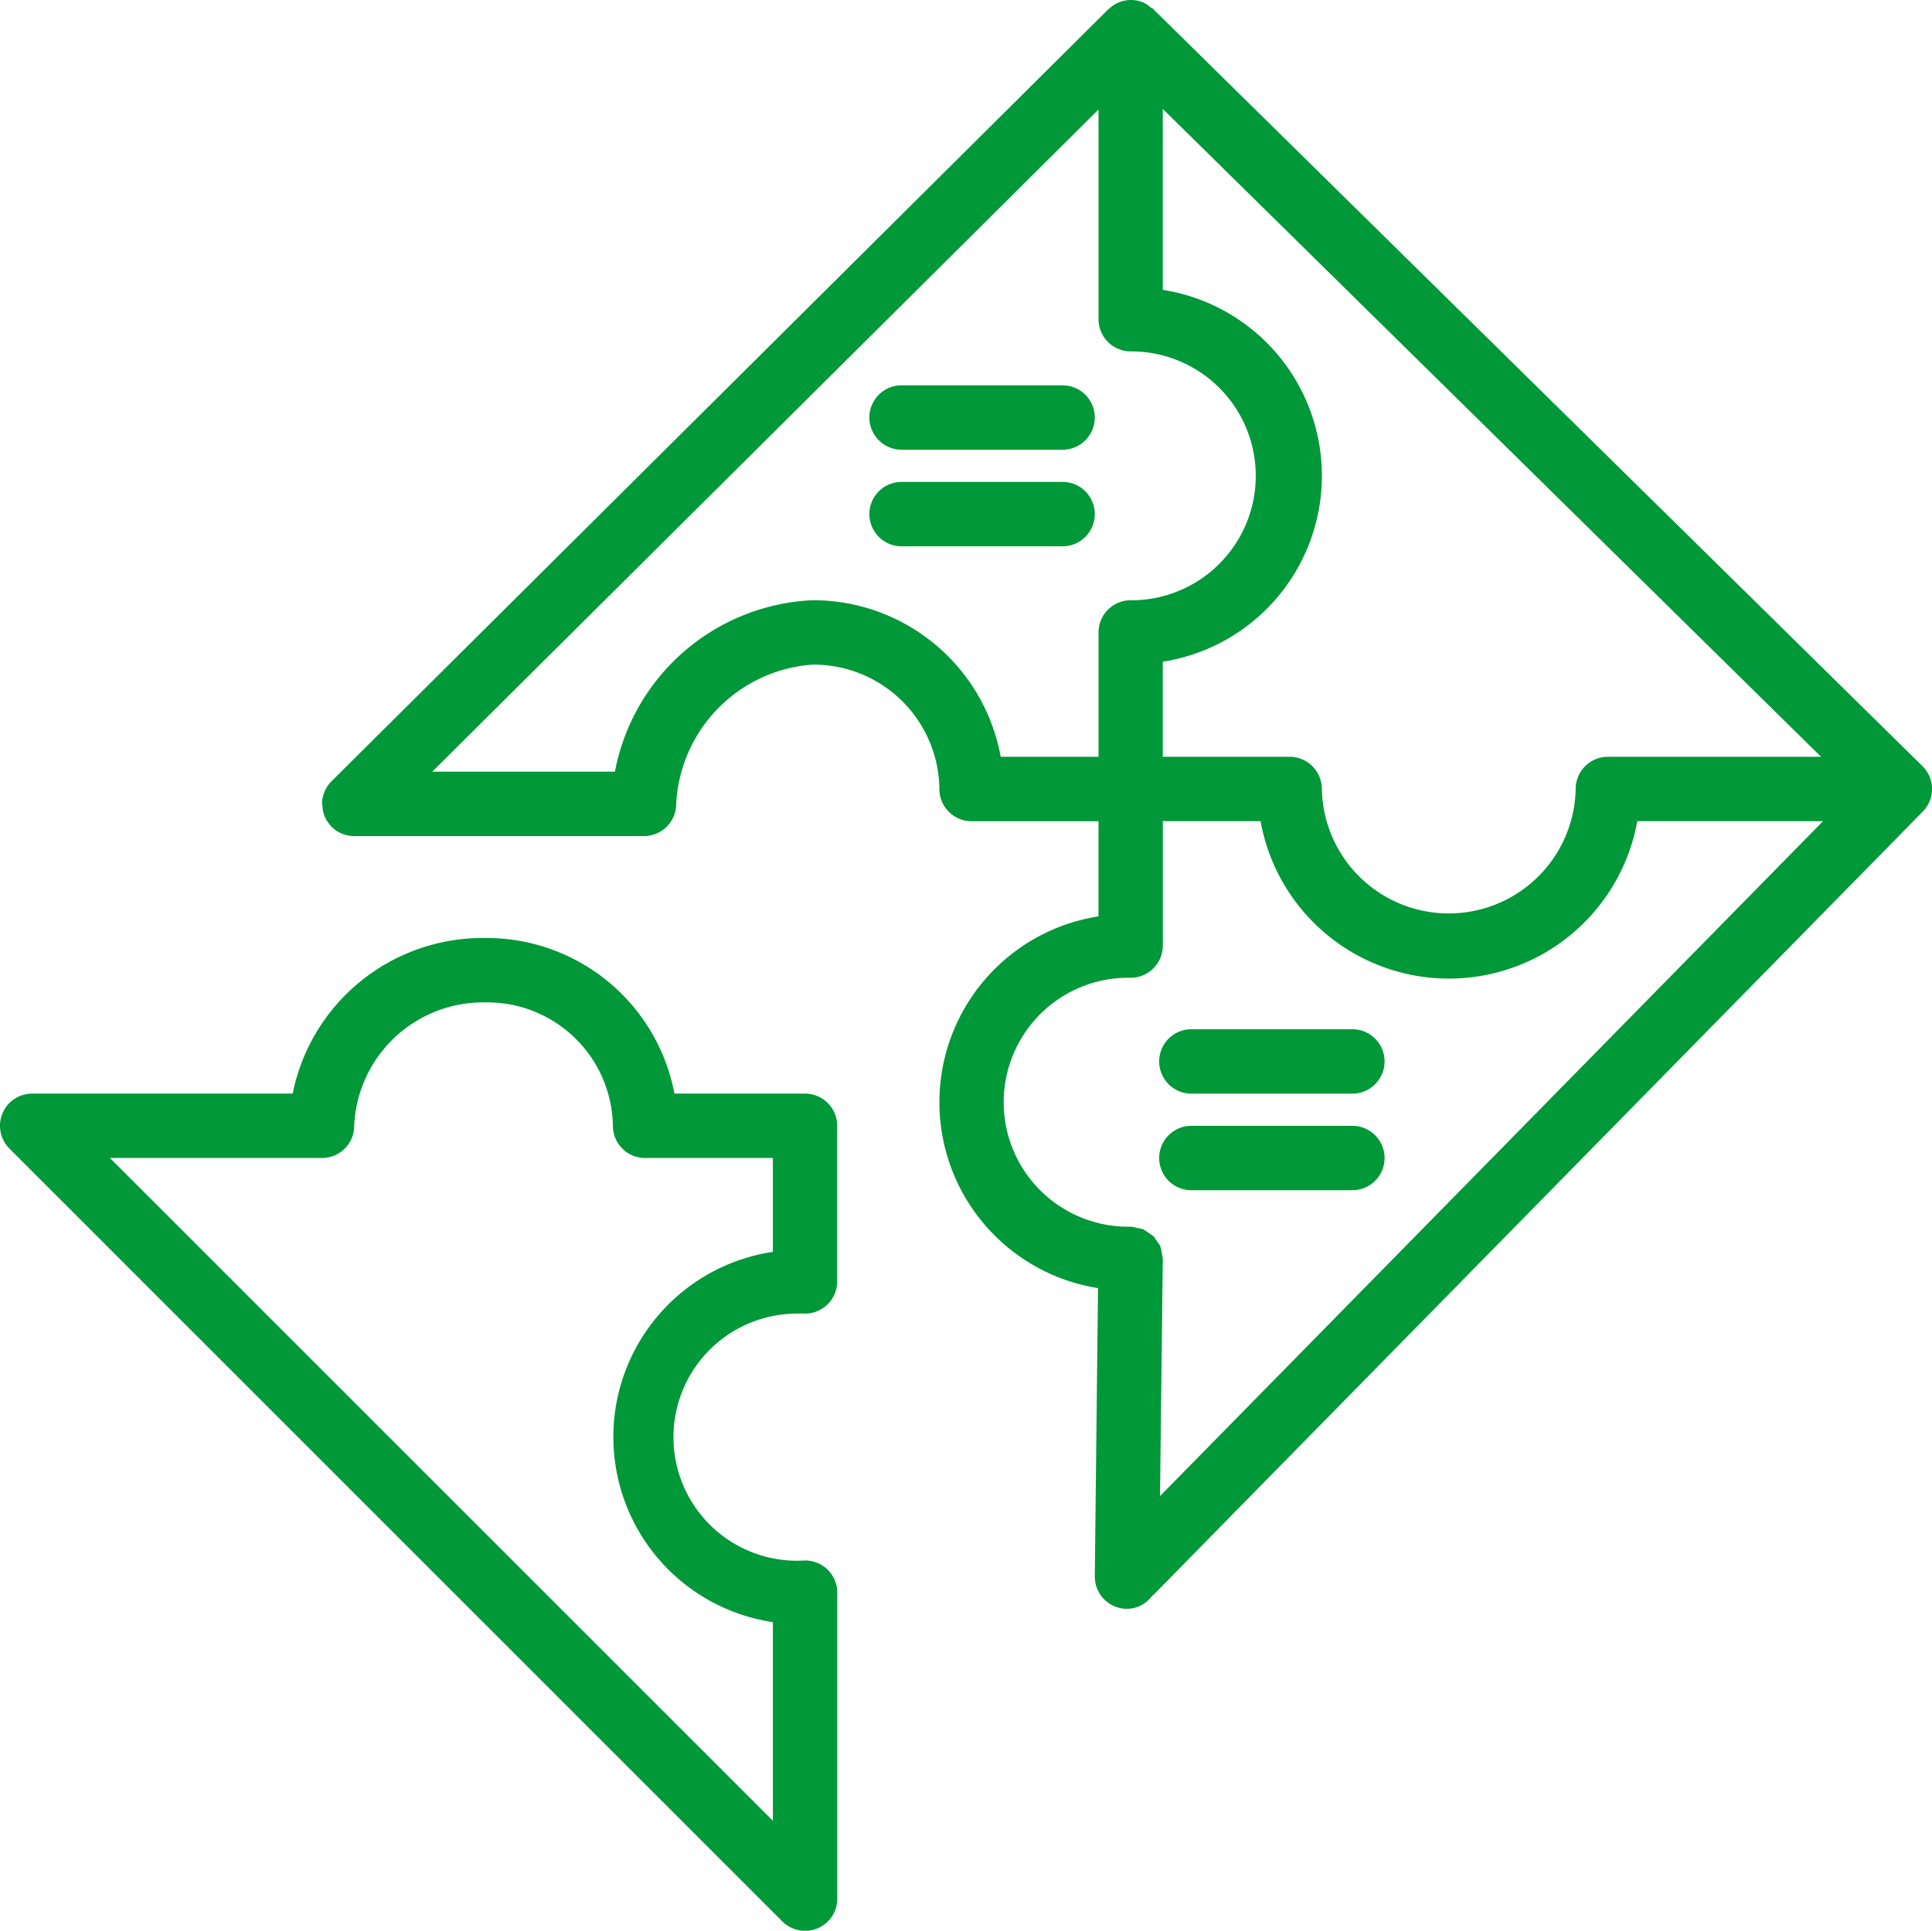 <svg id="puzzle" xmlns="http://www.w3.org/2000/svg" width="79.74" height="79.696" viewBox="0 0 79.74 79.696">
  <g id="Group_211" data-name="Group 211" transform="translate(13.29 0)">
    <g id="Group_210" data-name="Group 210">
      <path id="Path_290" data-name="Path 290" d="M146.05,31.75,114.317.516V.51c-.032-.031-.074-.043-.109-.07a1.3,1.3,0,0,0-.318-.209,1.328,1.328,0,0,0-1.013,0,1.356,1.356,0,0,0-.4.266l-.027.017L80.4,32.37a1.329,1.329,0,0,0-.4.942c0,.028.015.05.016.077a1.276,1.276,0,0,0,.086.428,1.329,1.329,0,0,0,.266.409c.007.007.008.016.015.023a1.329,1.329,0,0,0,.946.392H93.288a1.329,1.329,0,0,0,1.329-1.329,6.073,6.073,0,0,1,5.624-5.748A5.194,5.194,0,0,1,105.48,32.7a1.329,1.329,0,0,0,1.329,1.329h5.238v3.926a7.768,7.768,0,0,0-.02,15.346l-.133,11.893a1.329,1.329,0,0,0,1.313,1.345h.016a1.3,1.3,0,0,0,1.046-.548c.017-.016.04-.021.056-.037L146.068,33.63A1.329,1.329,0,0,0,146.05,31.75ZM114.7,4.627l27.17,26.742h-8.8a1.329,1.329,0,0,0-1.329,1.329,5.239,5.239,0,0,1-10.476,0,1.329,1.329,0,0,0-1.329-1.329H114.7V27.444a7.768,7.768,0,0,0,0-15.349Zm-6.69,26.742a7.873,7.873,0,0,0-7.773-6.463,8.706,8.706,0,0,0-8.149,7.077H84.548l27.5-27.333v8.656a1.329,1.329,0,0,0,1.329,1.329,5.137,5.137,0,0,1,.165,10.272h-.165a1.329,1.329,0,0,0-1.329,1.329v5.134Zm6.576,30.516.114-9.777v-.016a1.25,1.25,0,0,0-.049-.243.7.7,0,0,0-.2-.488,1.254,1.254,0,0,0-.133-.2q-.208-.146-.42-.287a1.356,1.356,0,0,0-.266-.057,1.256,1.256,0,0,0-.243-.052h-.016a5.138,5.138,0,1,1,0-10.274,1.329,1.329,0,0,0,1.329-1.329V34.027h4.033a7.9,7.9,0,0,0,15.549,0h7.667Z" transform="translate(-79.998 -0.13)" fill="#009838"/>
    </g>
  </g>
  <g id="Group_213" data-name="Group 213" transform="translate(0 38.719)">
    <g id="Group_212" data-name="Group 212">
      <path id="Path_291" data-name="Path 291" d="M32.857,248.706q.184-.007.368,0a1.329,1.329,0,0,0,1.329-1.329v-6.423a1.329,1.329,0,0,0-1.329-1.329H27.837a7.892,7.892,0,0,0-7.81-6.423,8,8,0,0,0-7.947,6.423H1.329a1.329,1.329,0,0,0-.94,2.269l31.9,31.9a1.329,1.329,0,0,0,.94.389,1.311,1.311,0,0,0,.509-.1,1.329,1.329,0,0,0,.82-1.228V260.225a1.329,1.329,0,0,0-1.329-1.329,5.1,5.1,0,1,1-.368-10.189ZM25.4,254.942a7.727,7.727,0,0,0,6.5,6.5v8.2L4.537,242.283H13.29a1.329,1.329,0,0,0,1.329-1.329,5.328,5.328,0,0,1,5.408-5.094,5.183,5.183,0,0,1,5.269,5.094,1.329,1.329,0,0,0,1.329,1.329H31.9v3.874A7.727,7.727,0,0,0,25.4,254.942Z" transform="translate(0 -233.202)" fill="#009838"/>
    </g>
  </g>
  <g id="Group_215" data-name="Group 215" transform="translate(35.882 19.892)">
    <g id="Group_214" data-name="Group 214">
      <path id="Path_292" data-name="Path 292" d="M223.972,119.87h-6.645a1.329,1.329,0,0,0,0,2.658h6.645a1.329,1.329,0,0,0,0-2.658Z" transform="translate(-215.998 -119.87)" fill="#009838"/>
    </g>
  </g>
  <g id="Group_217" data-name="Group 217" transform="translate(35.882 15.905)">
    <g id="Group_216" data-name="Group 216">
      <path id="Path_293" data-name="Path 293" d="M223.972,95.87h-6.645a1.329,1.329,0,0,0,0,2.658h6.645a1.329,1.329,0,1,0,0-2.658Z" transform="translate(-215.998 -95.87)" fill="#009838"/>
    </g>
  </g>
  <g id="Group_219" data-name="Group 219" transform="translate(47.843 46.472)">
    <g id="Group_218" data-name="Group 218">
      <path id="Path_294" data-name="Path 294" d="M295.972,279.87h-6.645a1.329,1.329,0,1,0,0,2.658h6.645a1.329,1.329,0,0,0,0-2.658Z" transform="translate(-287.998 -279.87)" fill="#009838"/>
    </g>
  </g>
  <g id="Group_221" data-name="Group 221" transform="translate(47.843 42.485)">
    <g id="Group_220" data-name="Group 220">
      <path id="Path_295" data-name="Path 295" d="M295.972,255.87h-6.645a1.329,1.329,0,0,0,0,2.658h6.645a1.329,1.329,0,0,0,0-2.658Z" transform="translate(-287.998 -255.87)" fill="#009838"/>
    </g>
  </g>
</svg>
